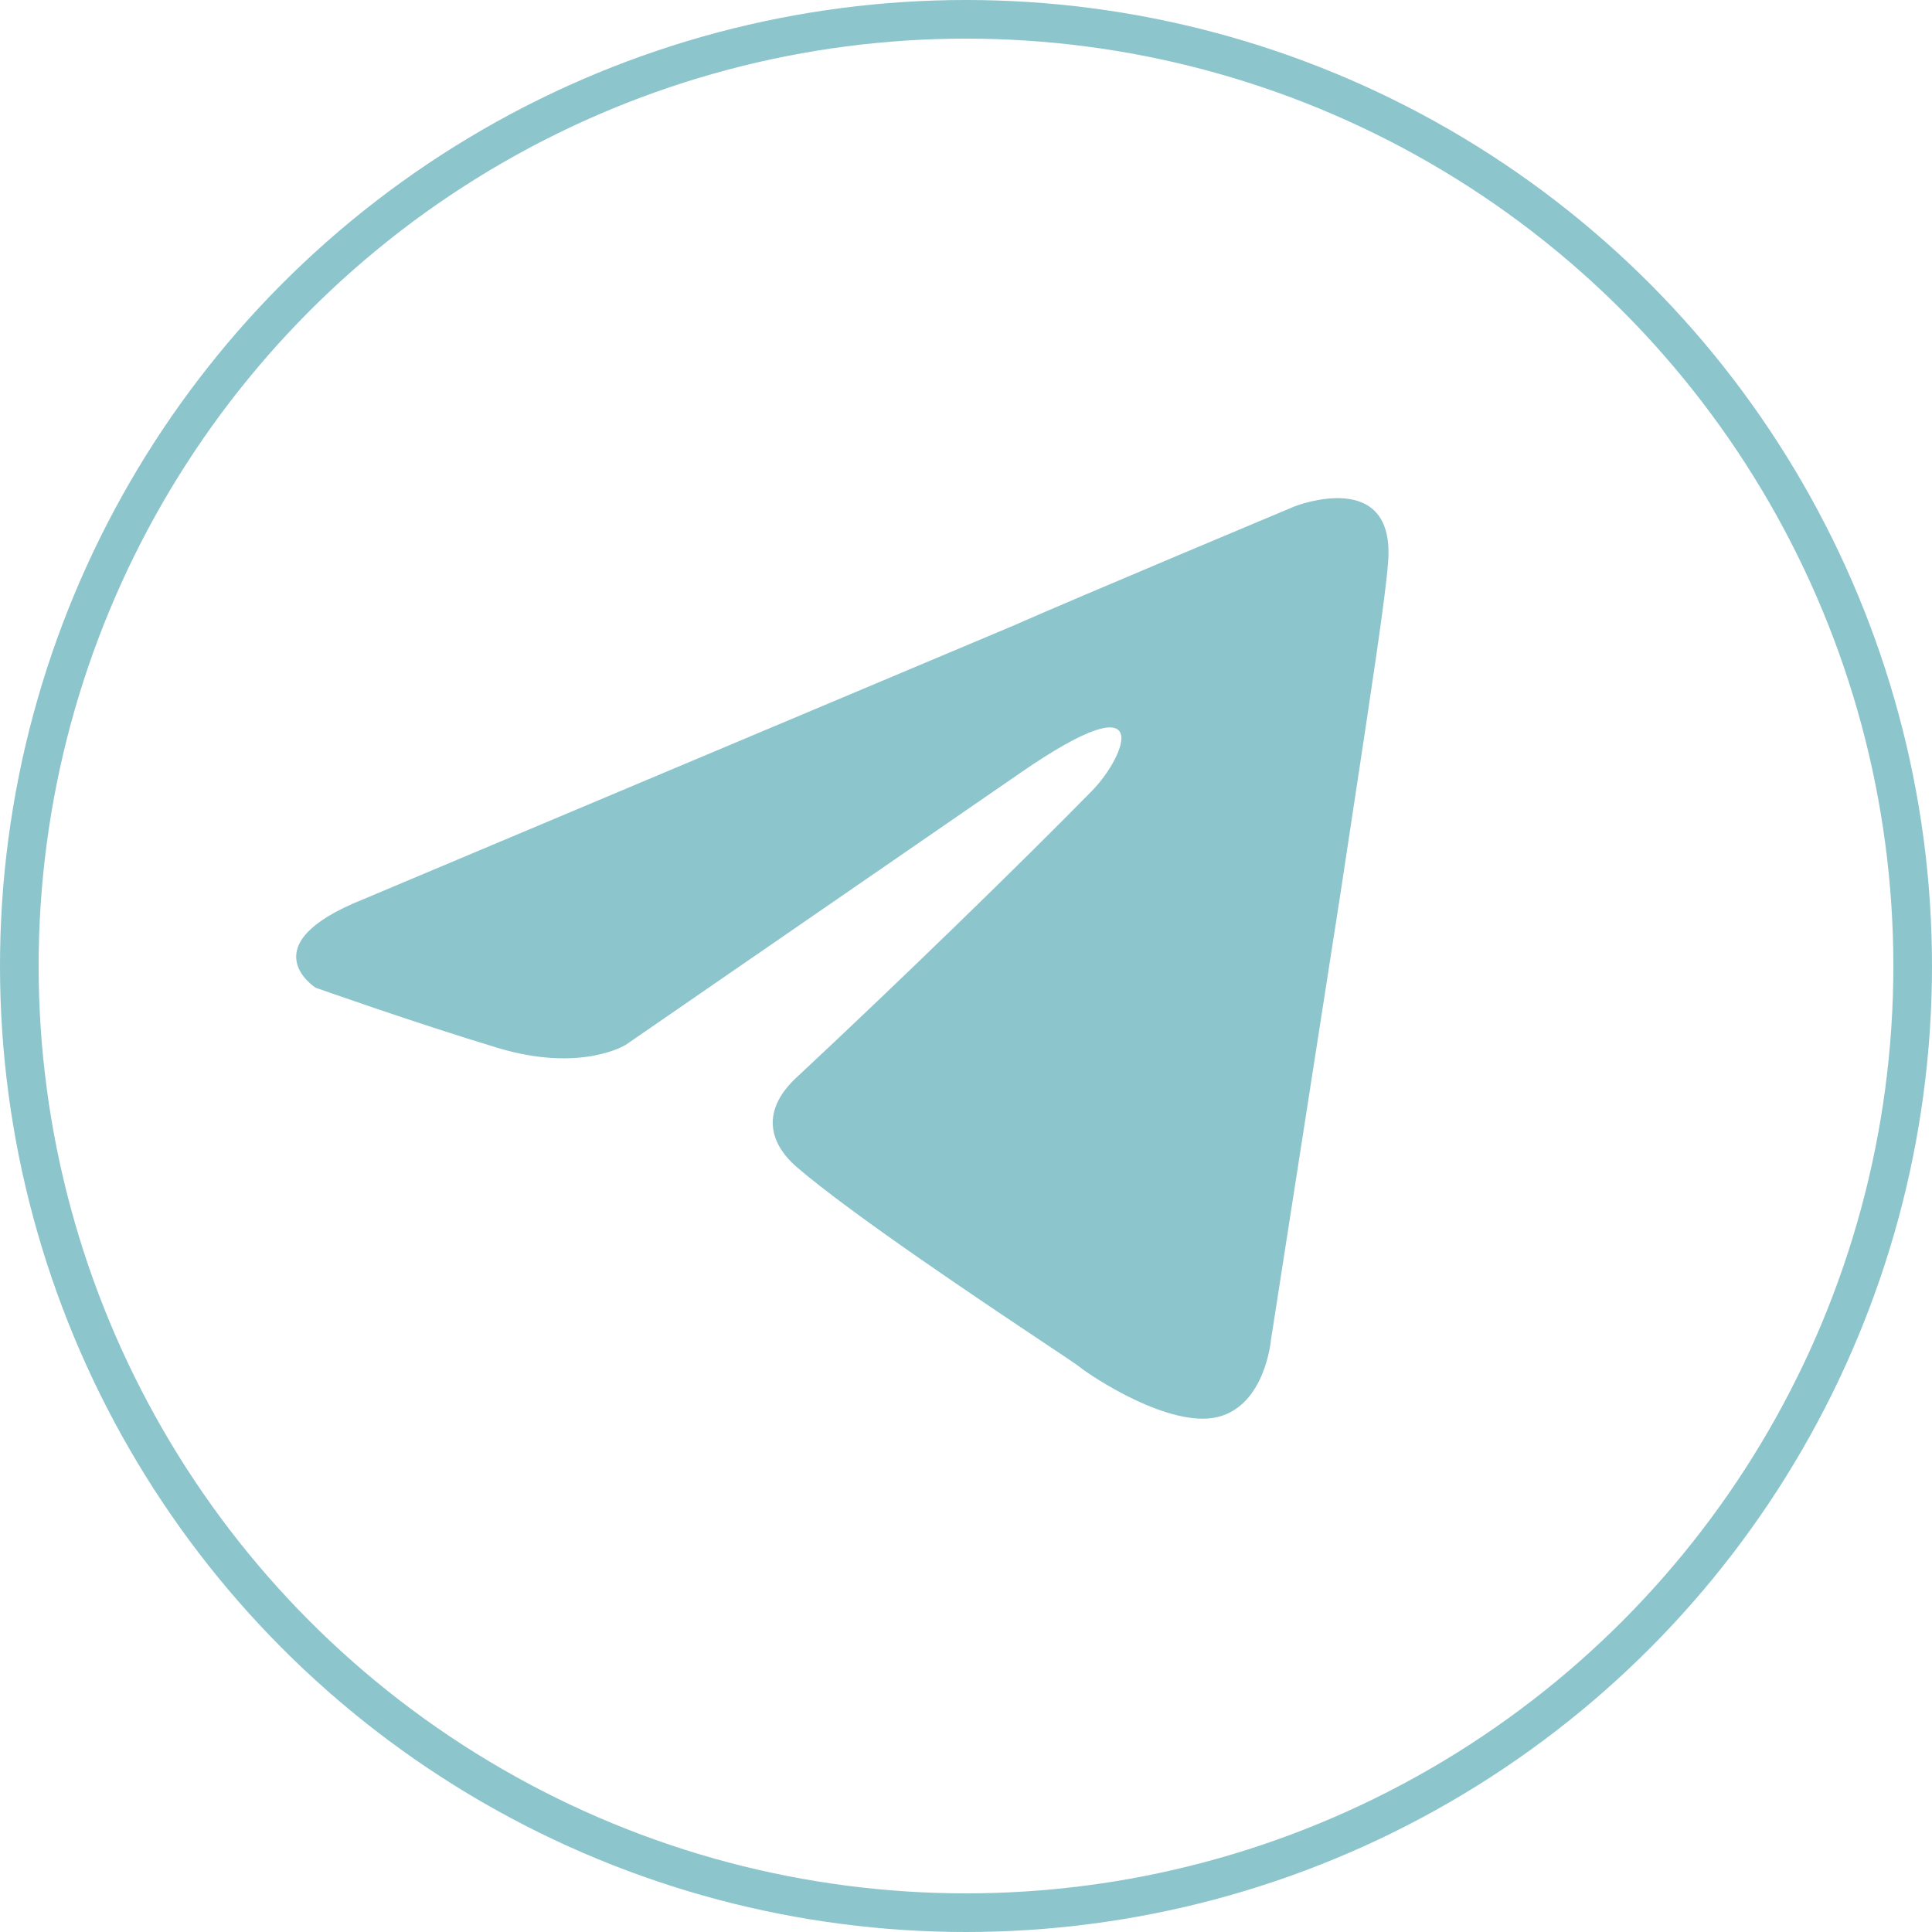 <?xml version="1.0" encoding="UTF-8"?> <svg xmlns="http://www.w3.org/2000/svg" width="50" height="50" viewBox="0 0 50 50" fill="none"><circle cx="25" cy="25" r="24.5" stroke="#8DC5CD"></circle><path fill-rule="evenodd" clip-rule="evenodd" d="M35.023 20.934C35.478 17.939 35.862 15.415 35.921 14.582C36.142 12.071 33.515 13.101 33.515 13.101C33.515 13.101 27.876 15.462 26.223 16.193L9.397 23.275C6.439 24.456 8.166 25.561 8.166 25.561C8.166 25.561 10.701 26.46 12.868 27.116C15.036 27.772 16.193 27.041 16.193 27.041L26.388 20.015C29.988 17.523 29.125 19.584 28.262 20.465C26.388 22.376 23.284 25.392 20.675 27.828C19.518 28.859 20.087 29.739 20.602 30.189C22.063 31.446 25.502 33.739 27.084 34.795C27.531 35.093 27.829 35.292 27.894 35.341C28.262 35.641 30.282 36.971 31.513 36.672C32.744 36.372 32.891 34.686 32.891 34.686L34.691 23.125C34.803 22.379 34.915 21.644 35.023 20.934Z" fill="#8DC5CD"></path></svg> 
